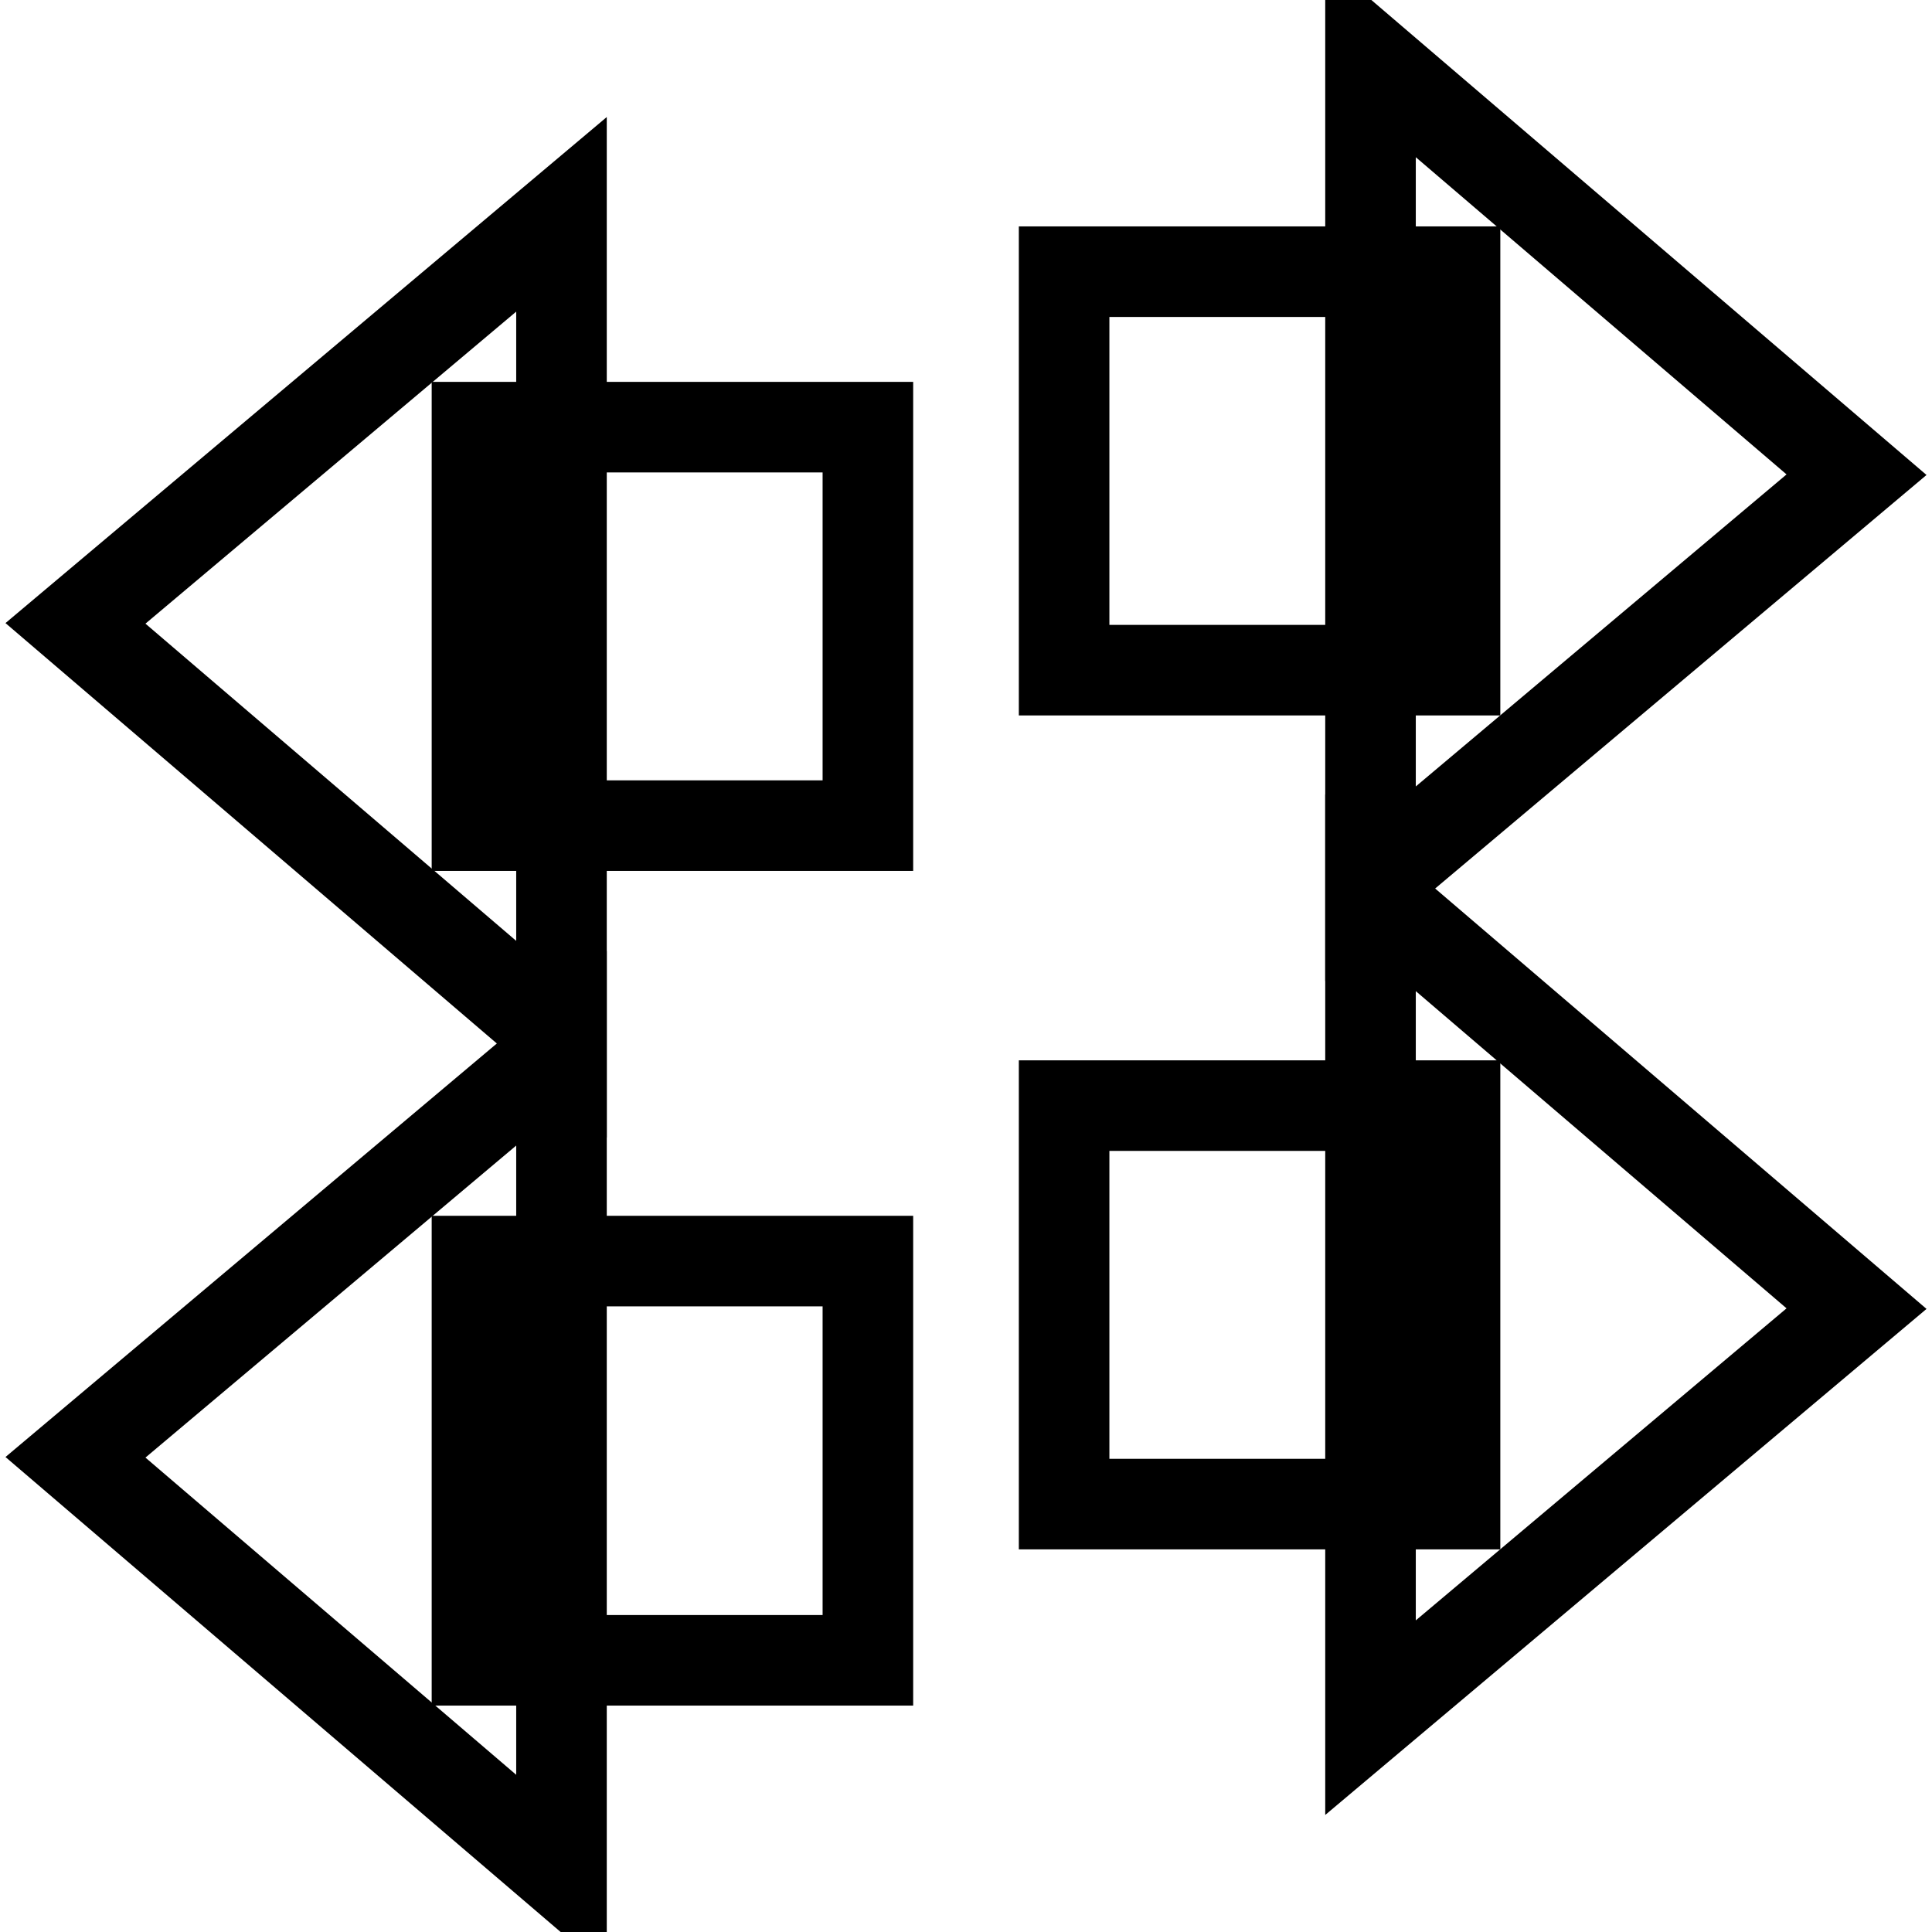 <?xml version="1.0" encoding="utf-8"?>
<!-- Svg Vector Icons : http://www.onlinewebfonts.com/icon -->
<!DOCTYPE svg PUBLIC "-//W3C//DTD SVG 1.1//EN" "http://www.w3.org/Graphics/SVG/1.1/DTD/svg11.dtd">
<svg version="1.1" xmlns="http://www.w3.org/2000/svg" xmlns:xlink="http://www.w3.org/1999/xlink" x="0px" y="0px" viewBox="0 0 256 256" enable-background="new 0 0 256 256" xml:space="preserve">
<g><g><path stroke-width="12" fill-opacity="0" stroke="#000000"  d="M141,36h51.8v52.8H141V36z"/><path stroke-width="12" fill-opacity="0" stroke="#000000"  d="M181.6,7.8L246,62.9l-64.4,54.2V7.8z"/><path stroke-width="12" fill-opacity="0" stroke="#000000"  d="M141,146.5h51.8v52.8H141V146.5z"/><path stroke-width="12" fill-opacity="0" stroke="#000000"  d="M181.6,118.3l64.4,55.1l-64.4,54.2V118.3z"/><path stroke-width="12" fill-opacity="0" stroke="#000000"  d="M63.2,167.1H115V220H63.2V167.1z"/><path stroke-width="12" fill-opacity="0" stroke="#000000"  d="M74.4,248.2L10,193.1l64.4-54.2V248.2z"/><path stroke-width="12" fill-opacity="0" stroke="#000000"  d="M63.2,56.6H115v52.8H63.2V56.6z"/><path stroke-width="12" fill-opacity="0" stroke="#000000"  d="M74.4,137.7L10,82.6l64.4-54.2V137.7z"/></g></g>
</svg>